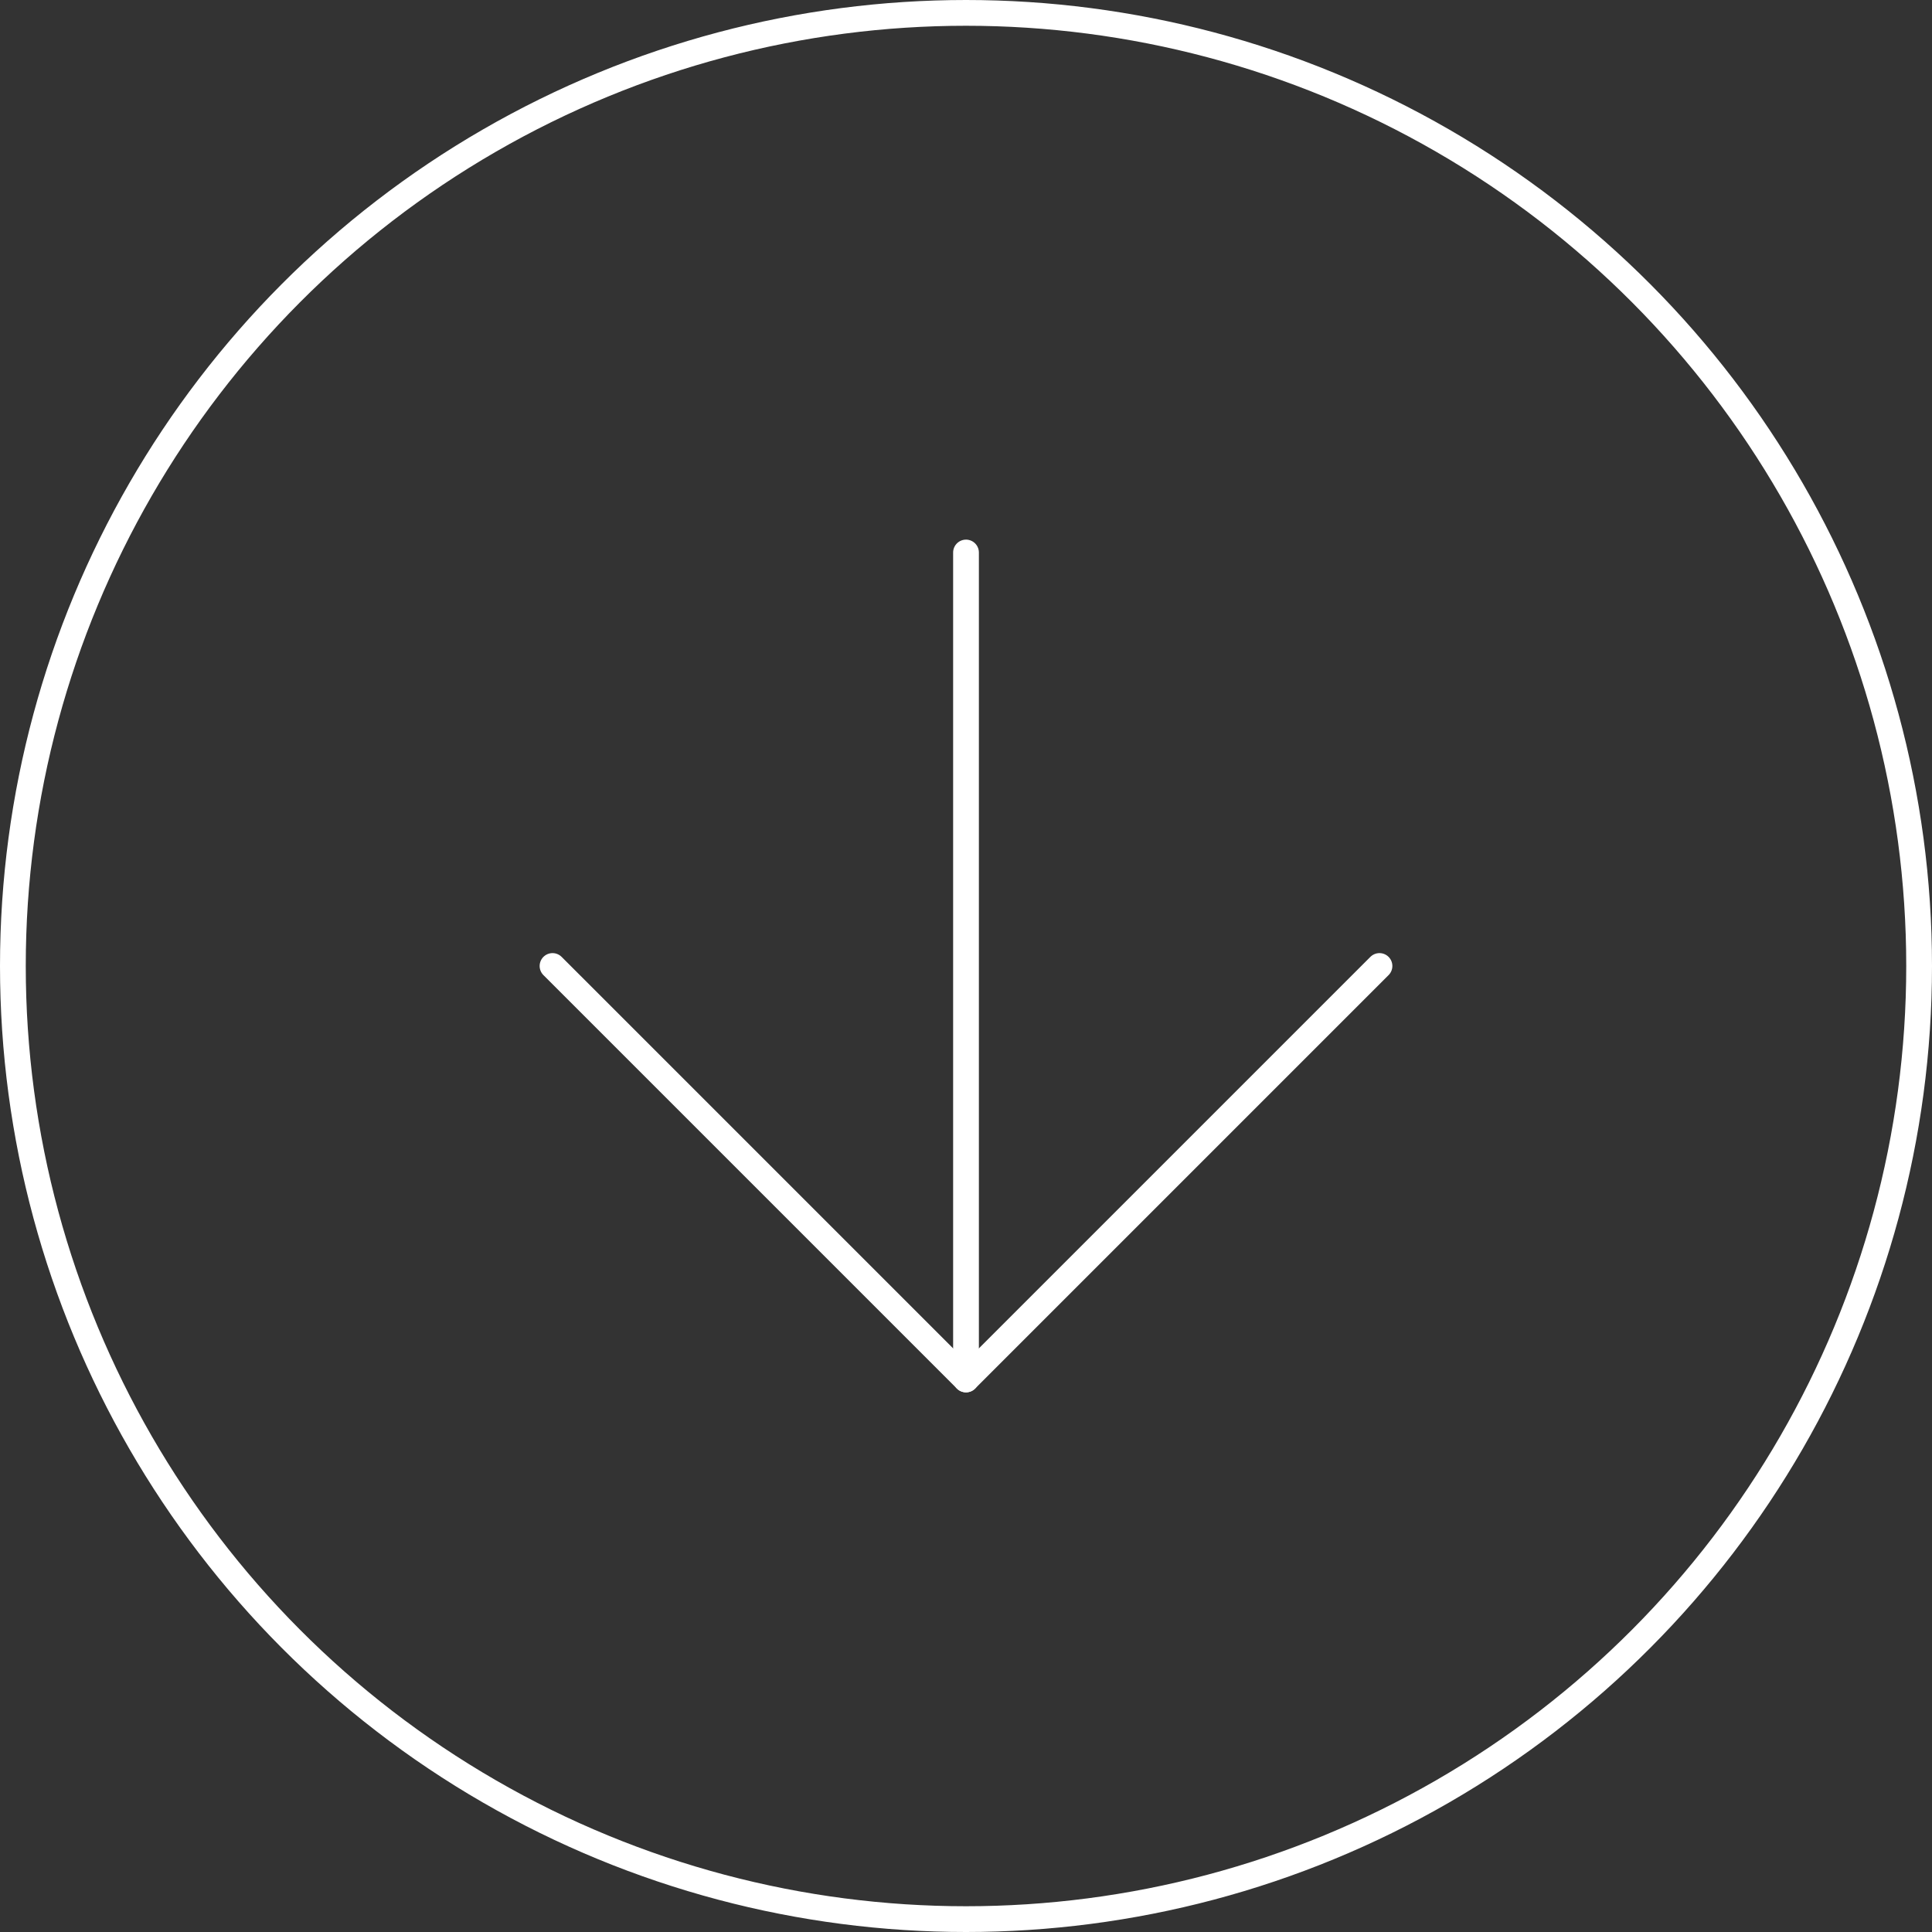 <svg xmlns="http://www.w3.org/2000/svg" width="75" height="75" viewBox="0 0 75 75"><rect x="0" y="0" width="75" height="75" fill="#333333" stroke="none"/><g id="Grupo_203" data-name="Grupo 203" transform="translate(-1277 -762)"><g id="Elipse_7" data-name="Elipse 7" transform="translate(1277 762)" fill="none" stroke="#fff" stroke-width="1"><circle cx="37.5" cy="37.5" r="37.5" stroke="none"></circle><circle cx="37.5" cy="37.5" r="37" fill="none"></circle></g><g id="Grupo_23" data-name="Grupo 23" transform="translate(1344.13 799.834) rotate(135)"><g id="Icon_feather-arrow-up-right" data-name="Icon feather-arrow-up-right" transform="translate(9.365 9.838)"><path id="Trazado_397" data-name="Trazado 397" d="M10.5,33.2,33.2,10.5" transform="translate(-10.5 -10.5)" fill="none" stroke="#fff" stroke-linecap="round" stroke-linejoin="round" stroke-width="1"></path><path id="Trazado_398" data-name="Trazado 398" d="M10.5,10.5H33.2V33.2" transform="translate(-10.5 -10.5)" fill="none" stroke="#fff" stroke-linecap="round" stroke-linejoin="round" stroke-width="1"></path></g></g></g></svg>